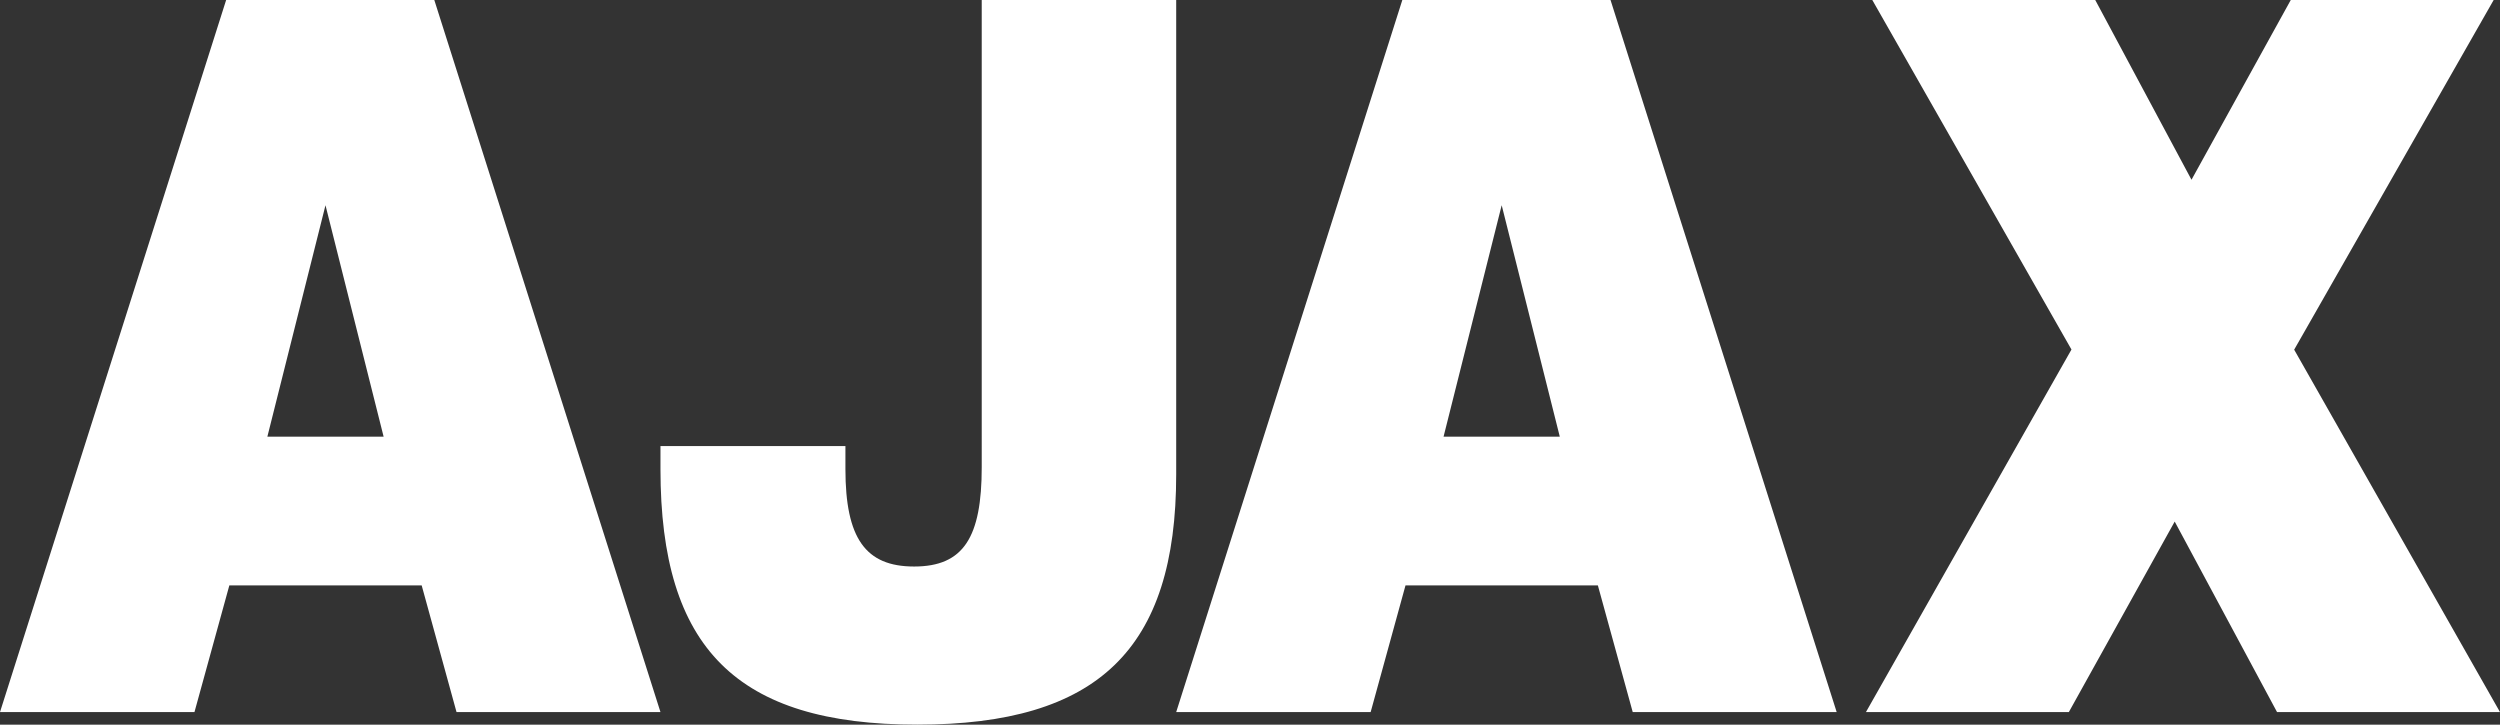 <svg xmlns="http://www.w3.org/2000/svg" width="207" height="60"><rect width="100%" height="100%" fill="#333333" stroke="none"/><path fill="#fff" d="M171.517 28.941L155.026 0h18.46l7.97 14.884L189.676 0h16.8l-16.519 28.953L207 58.96h-18.461l-8.473-15.774L171.3 58.96h-16.8l17.017-30.018zm-42.367 7.214l-4.81-19.162-4.813 19.162h9.623zM116.113 0h17.238l18.725 58.959h-16.887l-2.886-10.49h-15.927l-2.886 10.49H97.389L116.113 0zM54.687 38.844v-1.908h15.314v1.908c0 5.723 1.662 8.064 5.686 8.064 4.113 0 5.6-2.43 5.6-8.239V0h16.102v39.276C97.389 53.756 90.914 60 75.95 60c-14.962 0-21.263-6.33-21.263-21.156zm-22.924-2.69l-4.813-19.16-4.812 19.16h9.625zM18.725 0H35.96l18.726 58.959H37.8l-2.886-10.49H18.99l-2.888 10.49H0L18.725 0z"/></svg>